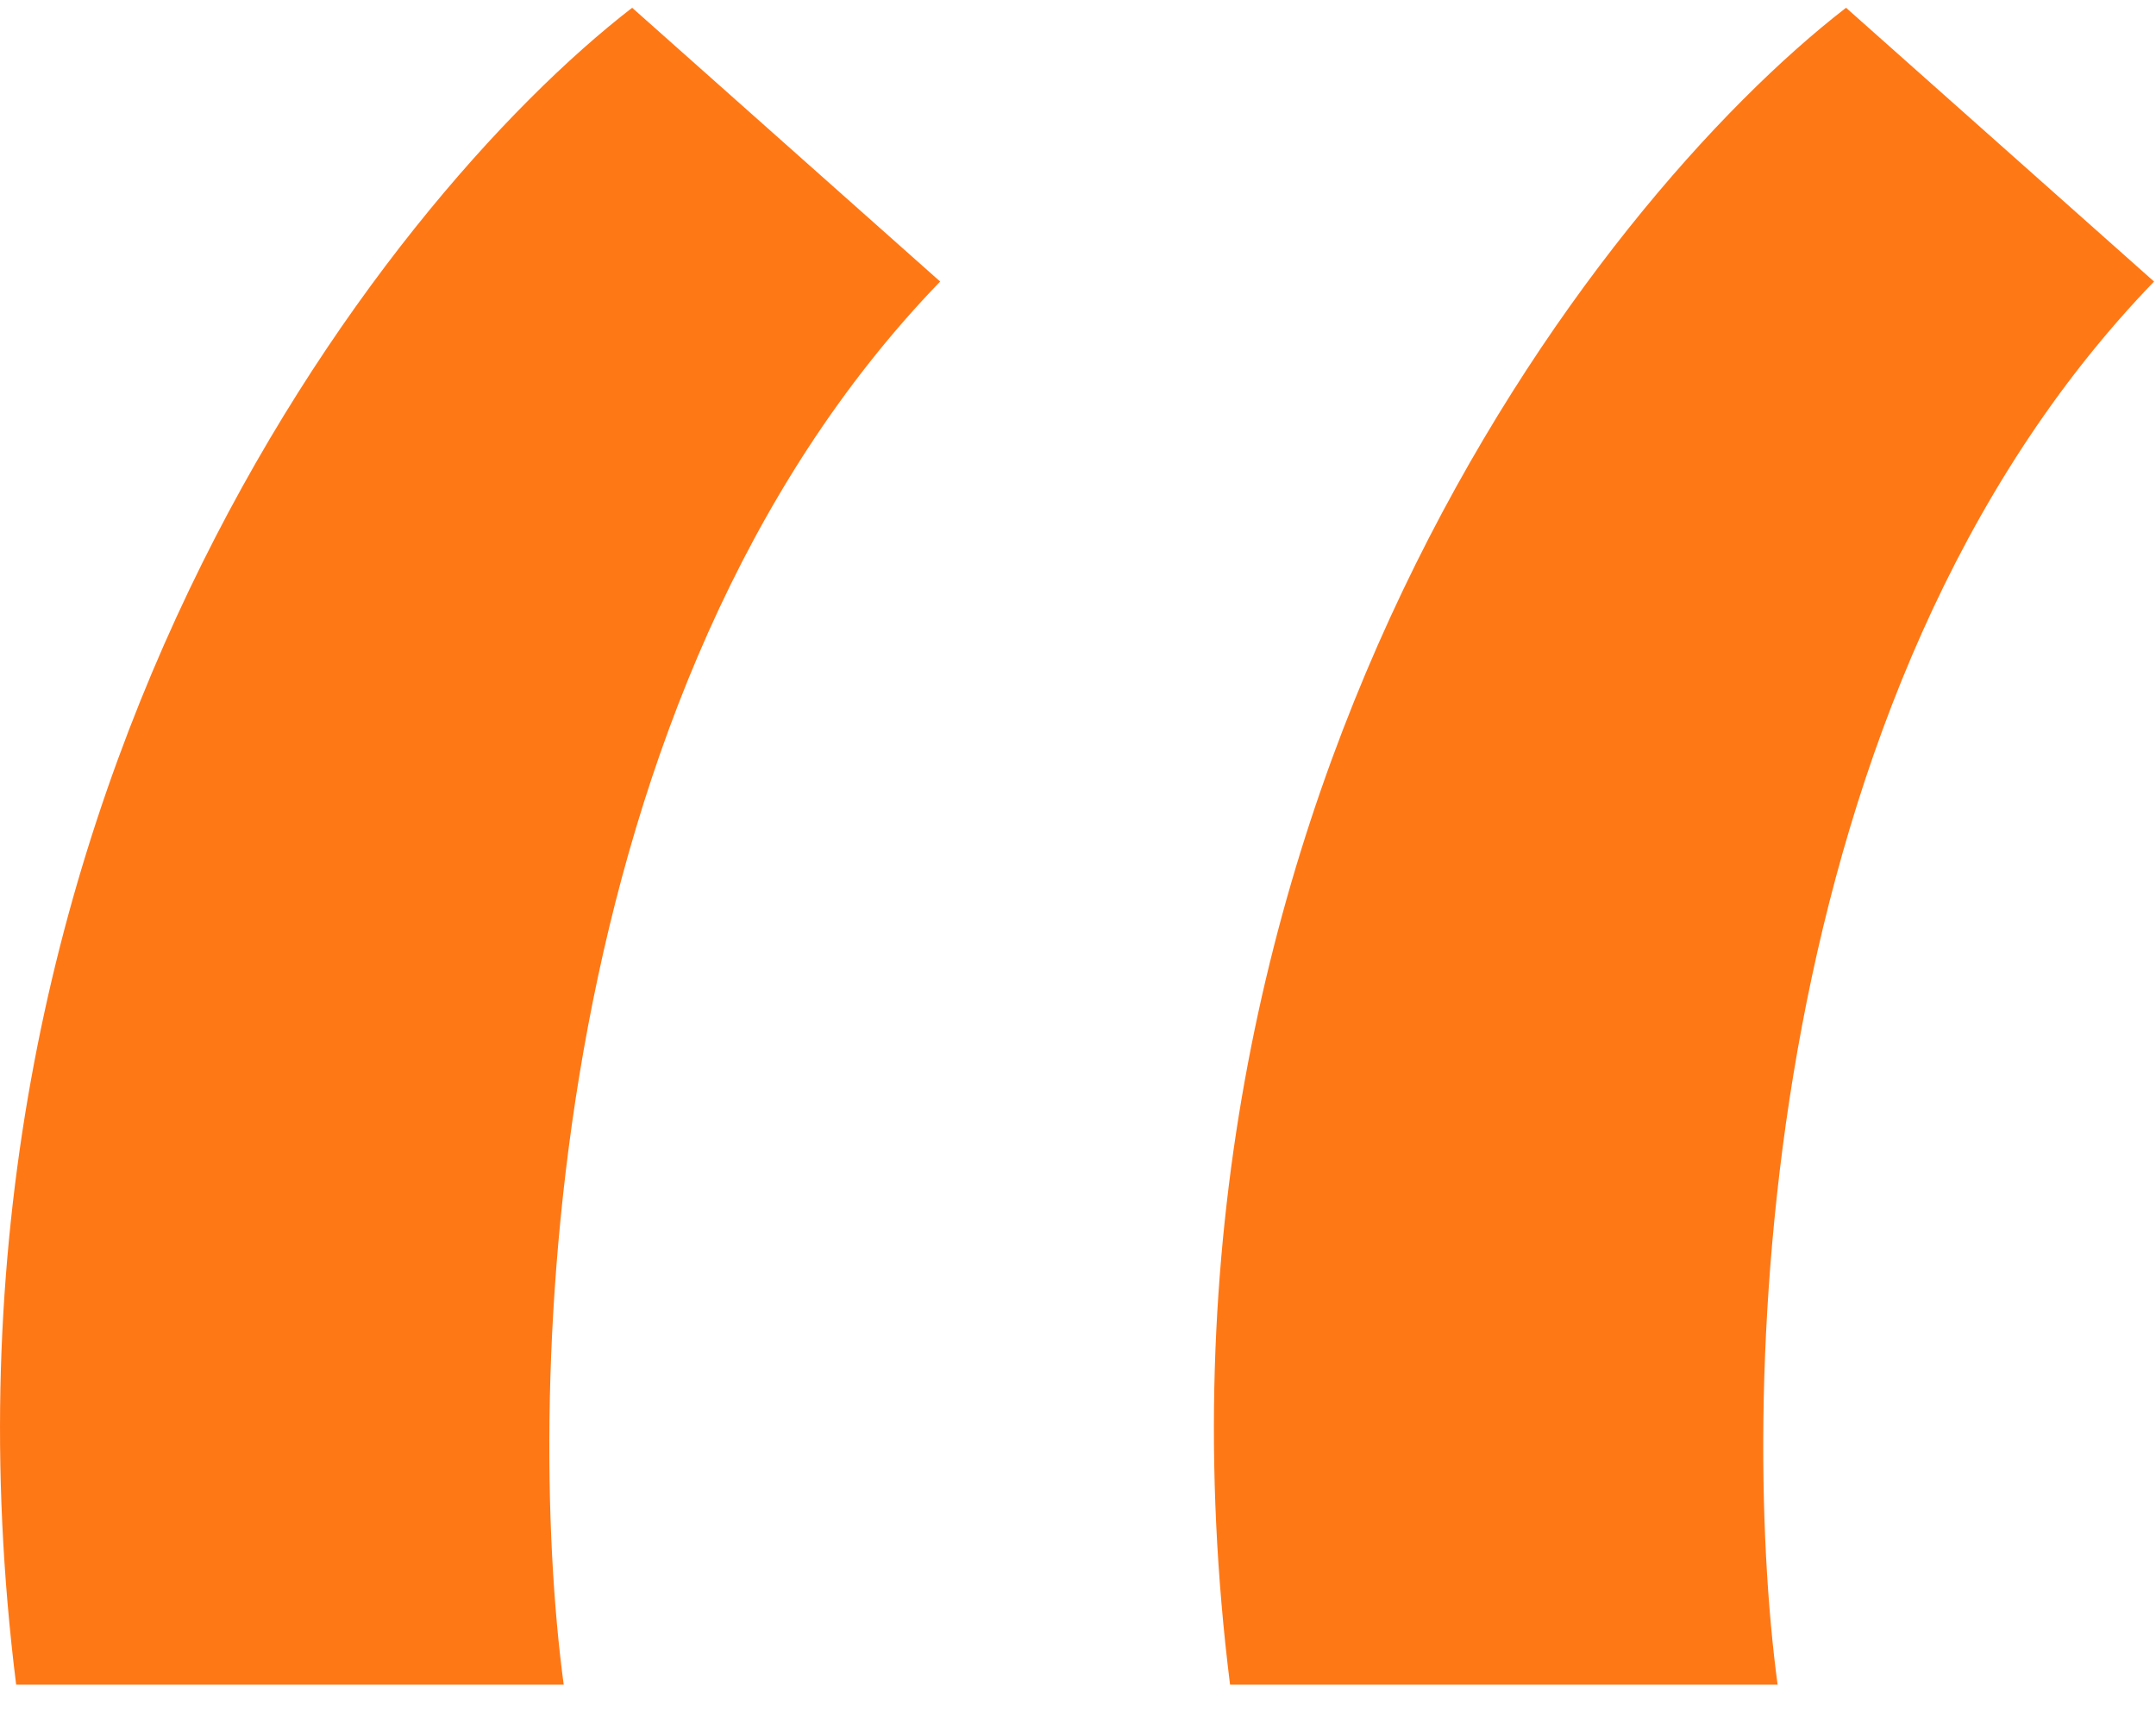 <svg width="63" height="50" viewBox="0 0 63 50" fill="none" xmlns="http://www.w3.org/2000/svg">
<path d="M16.472 49.227H0.472C-2.728 23.627 11.138 5.893 18.472 0.227L27.472 8.227C15.872 20.227 15.305 40.56 16.472 49.227Z" fill="#FF7816"/>
<path d="M51.943 49.227H35.943C32.743 23.627 46.61 5.893 53.943 0.227L62.943 8.227C51.343 20.227 50.777 40.56 51.943 49.227Z" fill="#FF7816"/>
</svg>
